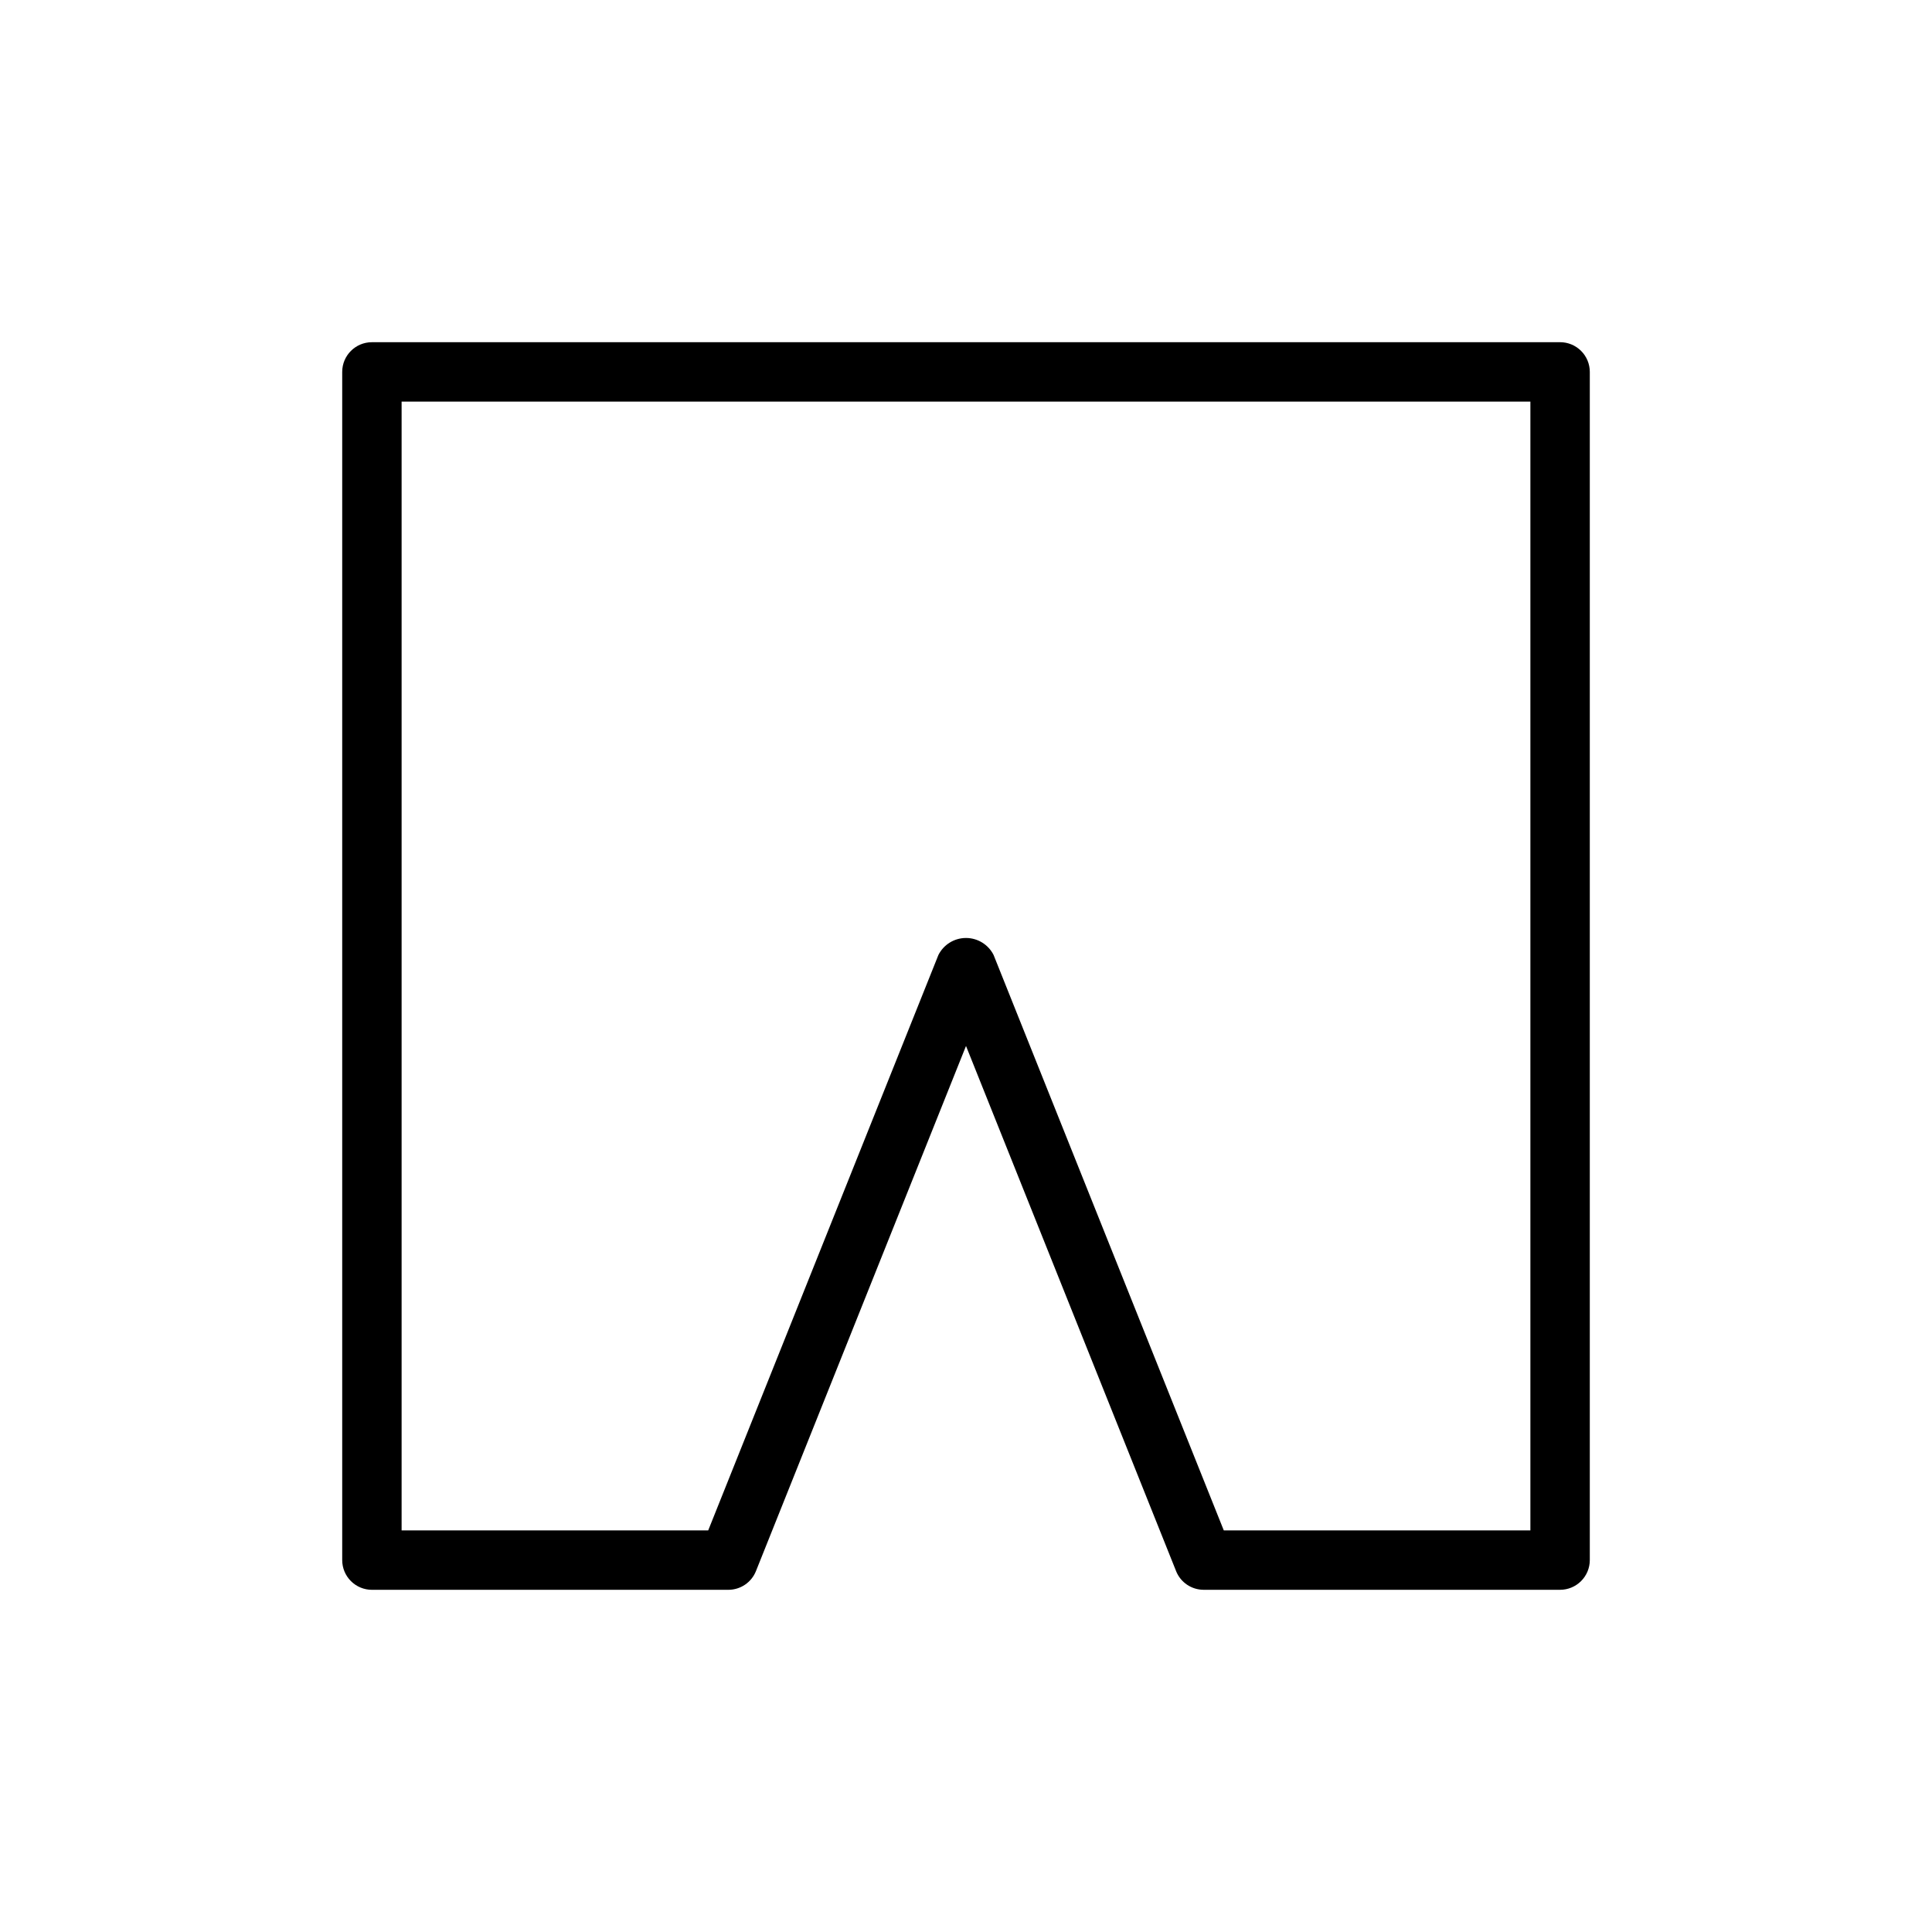 <?xml version="1.0" encoding="UTF-8"?>
<!-- Uploaded to: SVG Repo, www.svgrepo.com, Generator: SVG Repo Mixer Tools -->
<svg fill="#000000" width="800px" height="800px" version="1.1" viewBox="144 144 512 512" xmlns="http://www.w3.org/2000/svg">
 <path d="m557.44 234.69h-314.88c-4.348 0-7.871 3.523-7.871 7.871v314.88c0 2.09 0.828 4.09 2.305 5.566 1.477 1.477 3.477 2.309 5.566 2.309h94.465c3.215-0.004 6.109-1.961 7.305-4.945l55.672-139.18 55.672 139.16h-0.004c1.191 2.992 4.086 4.957 7.309 4.961h94.465-0.004c2.09 0 4.09-0.832 5.566-2.309 1.477-1.477 2.309-3.477 2.309-5.566v-314.88c0-2.09-0.832-4.09-2.309-5.566-1.477-1.477-3.477-2.305-5.566-2.305zm-7.871 314.88-81.254-0.004-61.008-152.5c-1.395-2.754-4.219-4.492-7.305-4.492-3.09 0-5.914 1.738-7.309 4.492l-61.008 152.5h-81.254v-299.14h299.14z"/>
</svg>